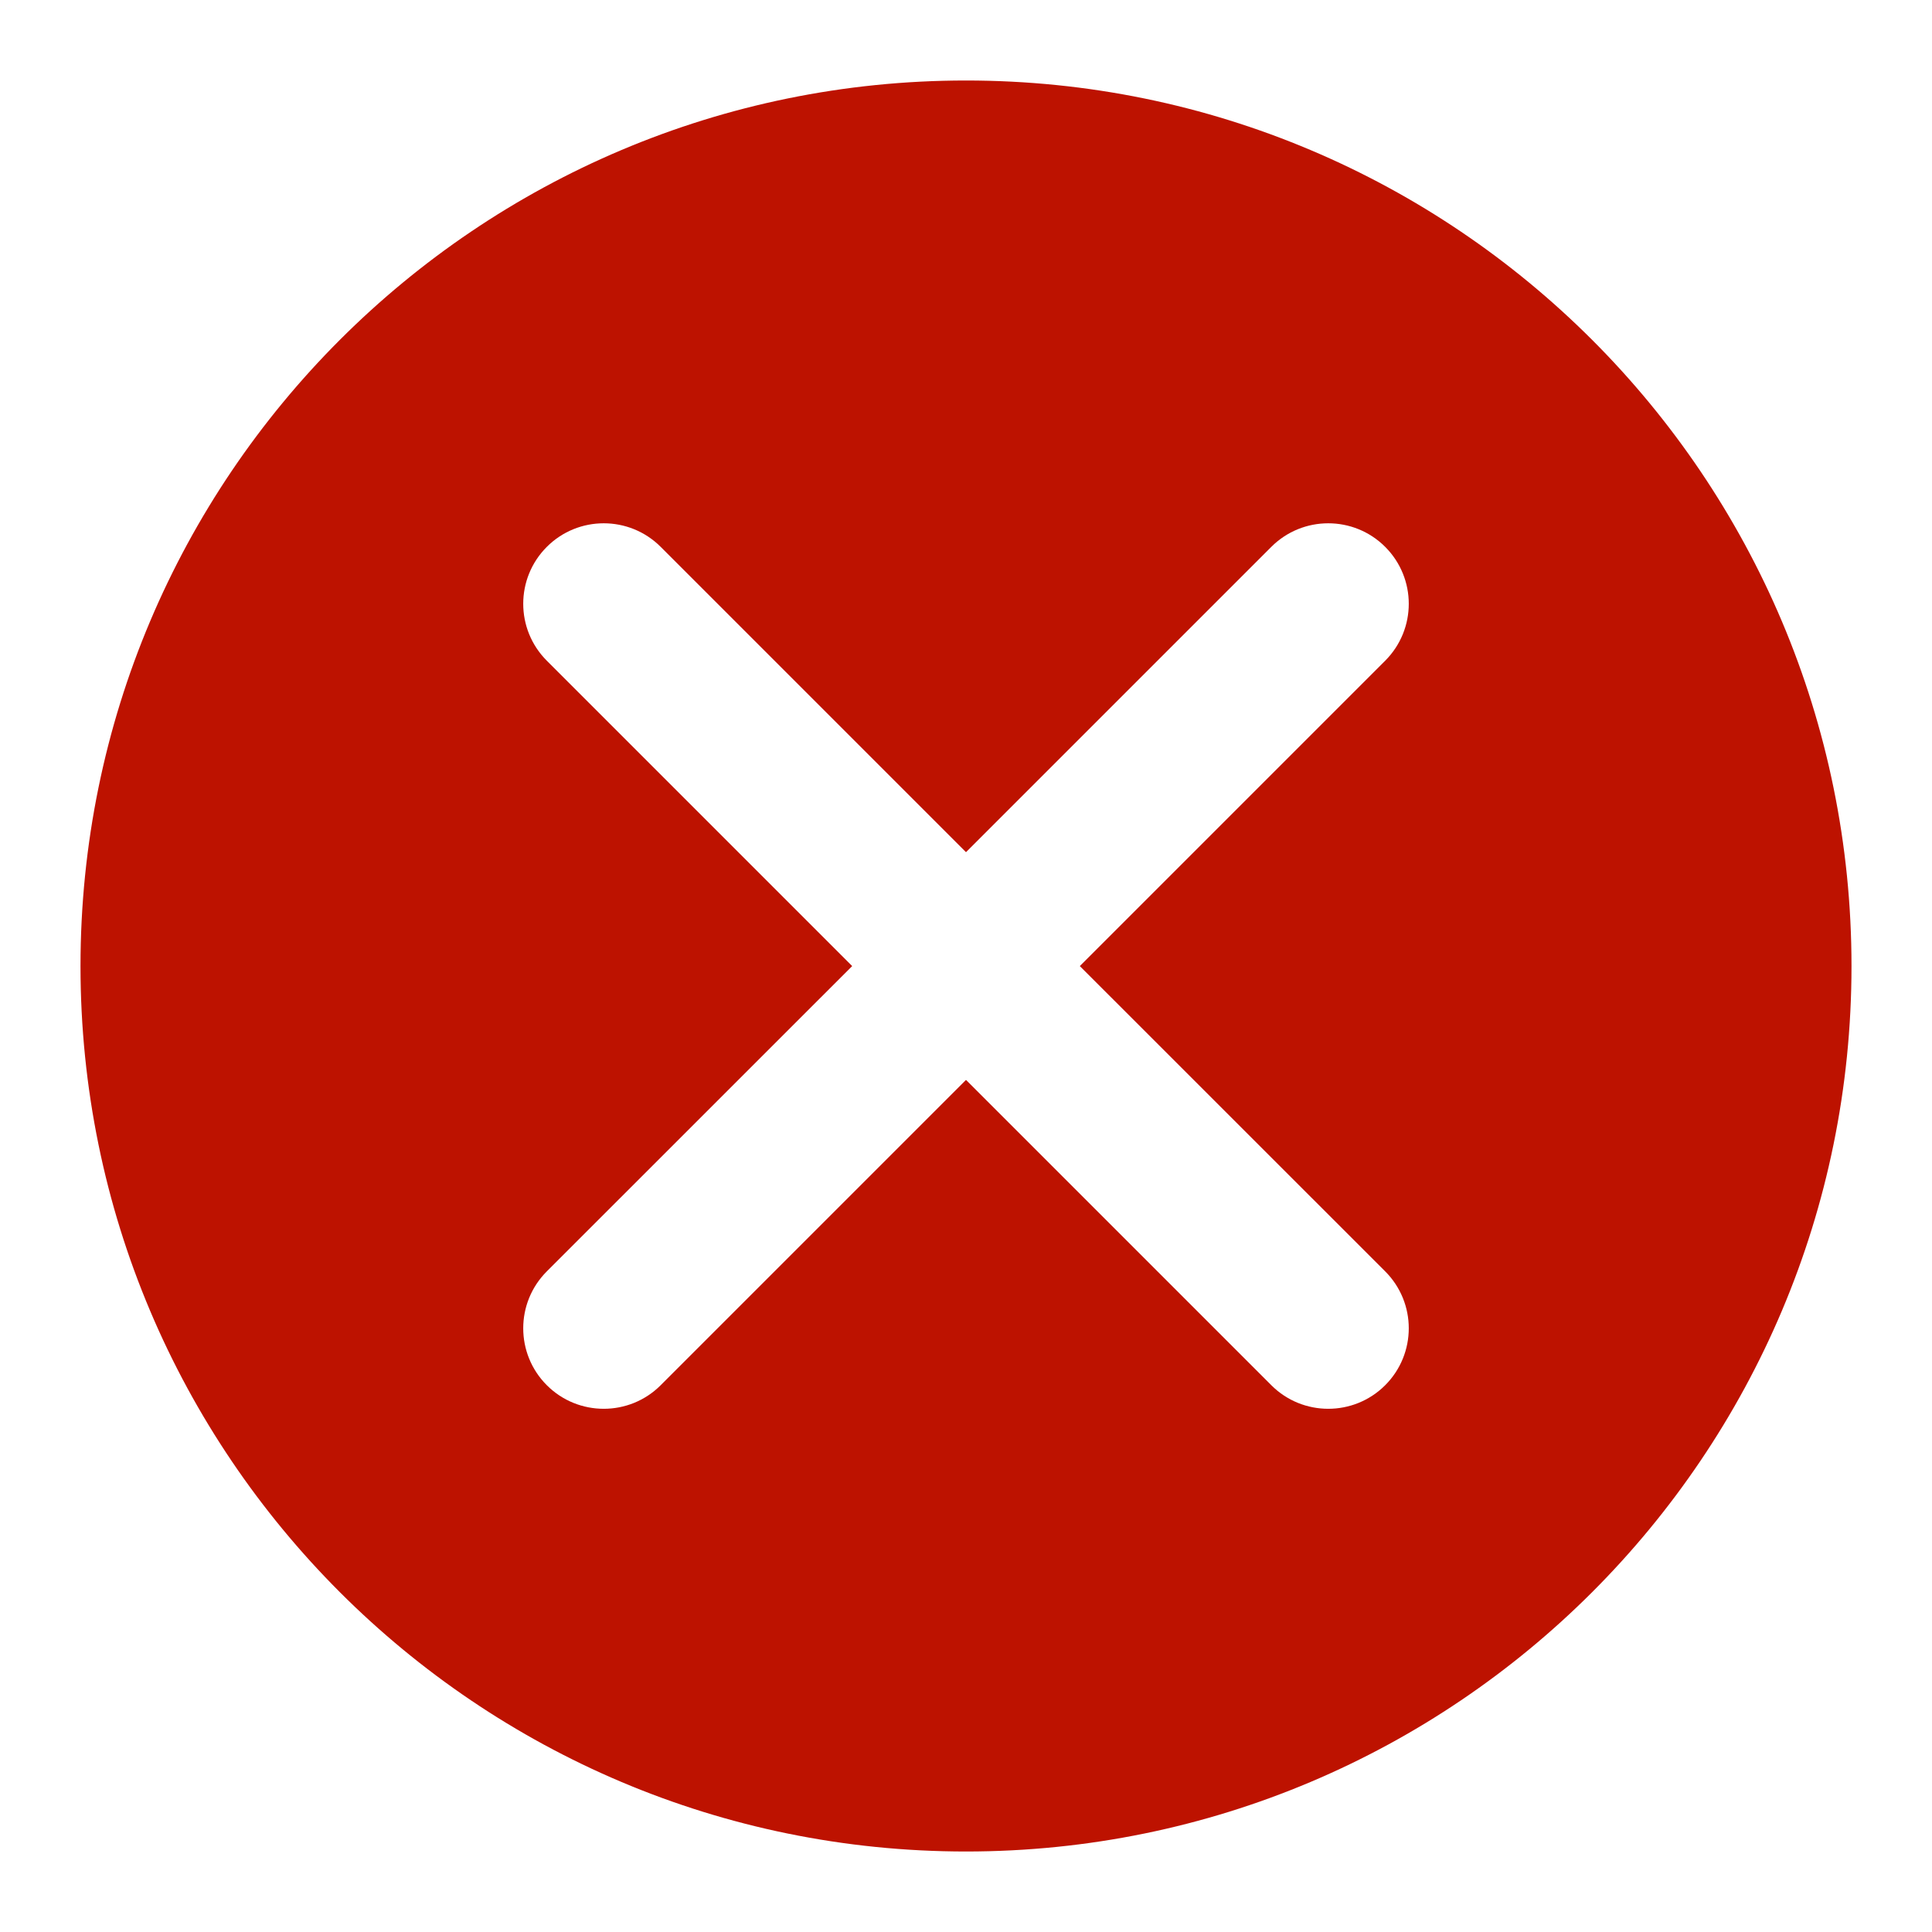 <svg width="24" height="24" viewBox="0 0 24 24" fill="none" xmlns="http://www.w3.org/2000/svg">
<path fill-rule="evenodd" clip-rule="evenodd" d="M12 1C5.925 1 1 5.925 1 12.001C1 18.076 5.925 23 12 23C18.075 23 23 18.076 23 12.001C23 5.925 18.075 1 12 1ZM17.207 6.793C17.598 7.184 17.598 7.817 17.207 8.208L13.414 12.001L17.207 15.793C17.598 16.184 17.598 16.817 17.207 17.208C16.817 17.598 16.183 17.598 15.793 17.208L12 13.415L8.207 17.208C7.817 17.598 7.183 17.598 6.793 17.208C6.402 16.817 6.402 16.184 6.793 15.793L10.586 12.001L6.793 8.208C6.402 7.817 6.402 7.184 6.793 6.793C7.183 6.403 7.817 6.403 8.207 6.793L12 10.586L15.793 6.793C16.183 6.403 16.817 6.403 17.207 6.793Z" fill="#BD1200"/>
</svg>
